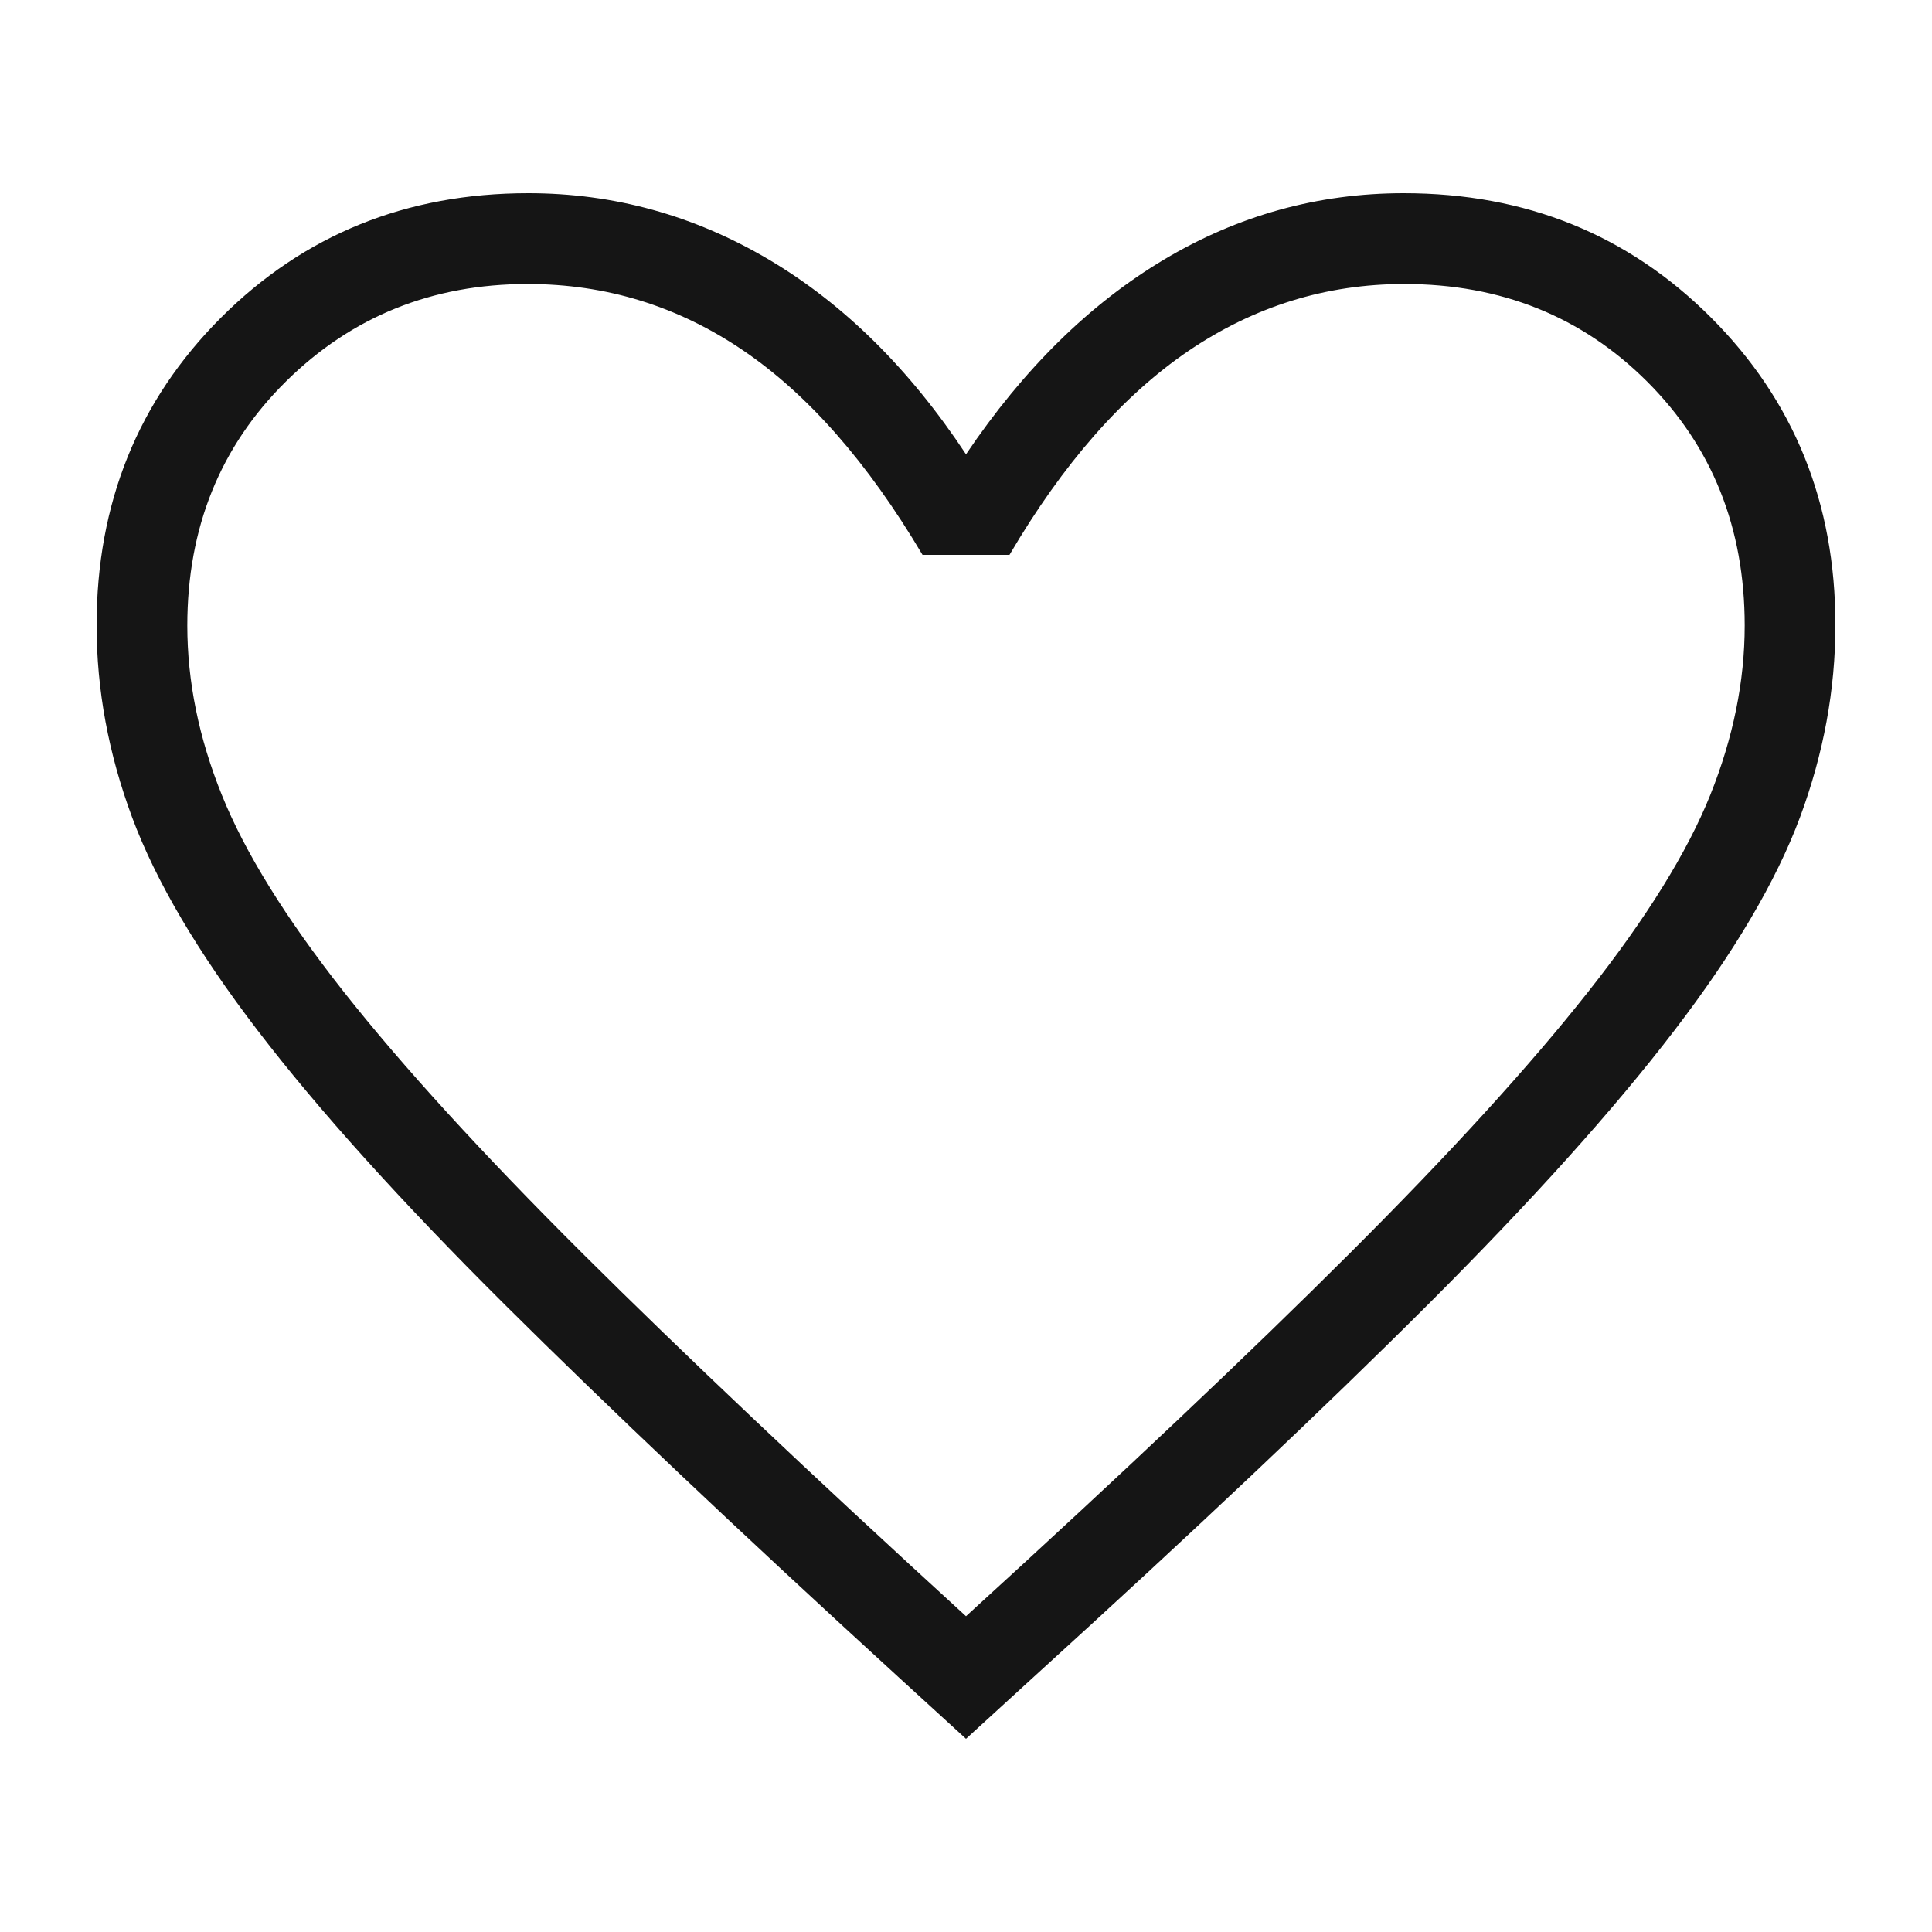<?xml version="1.0" encoding="UTF-8"?> <svg xmlns="http://www.w3.org/2000/svg" width="20" height="20" viewBox="0 0 20 20" fill="none"><path d="M10 18L9.292 17.353C7.649 15.851 6.291 14.565 5.216 13.496C4.142 12.427 3.293 11.485 2.67 10.671C2.047 9.858 1.613 9.121 1.368 8.462C1.123 7.803 1 7.14 1 6.473C1 5.209 1.429 4.148 2.287 3.289C3.146 2.43 4.206 2 5.469 2C6.354 2 7.184 2.229 7.959 2.687C8.734 3.146 9.414 3.817 10 4.703C10.598 3.817 11.281 3.146 12.05 2.687C12.818 2.229 13.645 2 14.531 2C15.794 2 16.854 2.429 17.712 3.287C18.571 4.146 19 5.206 19 6.469C19 7.138 18.878 7.802 18.633 8.462C18.387 9.121 17.954 9.857 17.331 10.67C16.709 11.483 15.862 12.425 14.791 13.496C13.72 14.566 12.359 15.852 10.708 17.353L10 18ZM10 16.731C11.605 15.268 12.928 14.017 13.969 12.978C15.01 11.94 15.834 11.036 16.44 10.268C17.046 9.501 17.467 8.821 17.705 8.229C17.942 7.637 18.061 7.053 18.061 6.475C18.061 5.464 17.724 4.622 17.05 3.949C16.376 3.277 15.539 2.94 14.537 2.94C13.727 2.94 12.982 3.172 12.301 3.634C11.621 4.097 11.004 4.8 10.45 5.744H9.55C8.983 4.787 8.363 4.081 7.689 3.625C7.015 3.168 6.273 2.94 5.462 2.94C4.474 2.94 3.64 3.277 2.96 3.949C2.279 4.622 1.939 5.464 1.939 6.476C1.939 7.054 2.058 7.639 2.297 8.231C2.535 8.823 2.956 9.503 3.56 10.269C4.165 11.035 4.987 11.936 6.028 12.973C7.069 14.009 8.393 15.262 10 16.731Z" fill="#151515"></path></svg> 